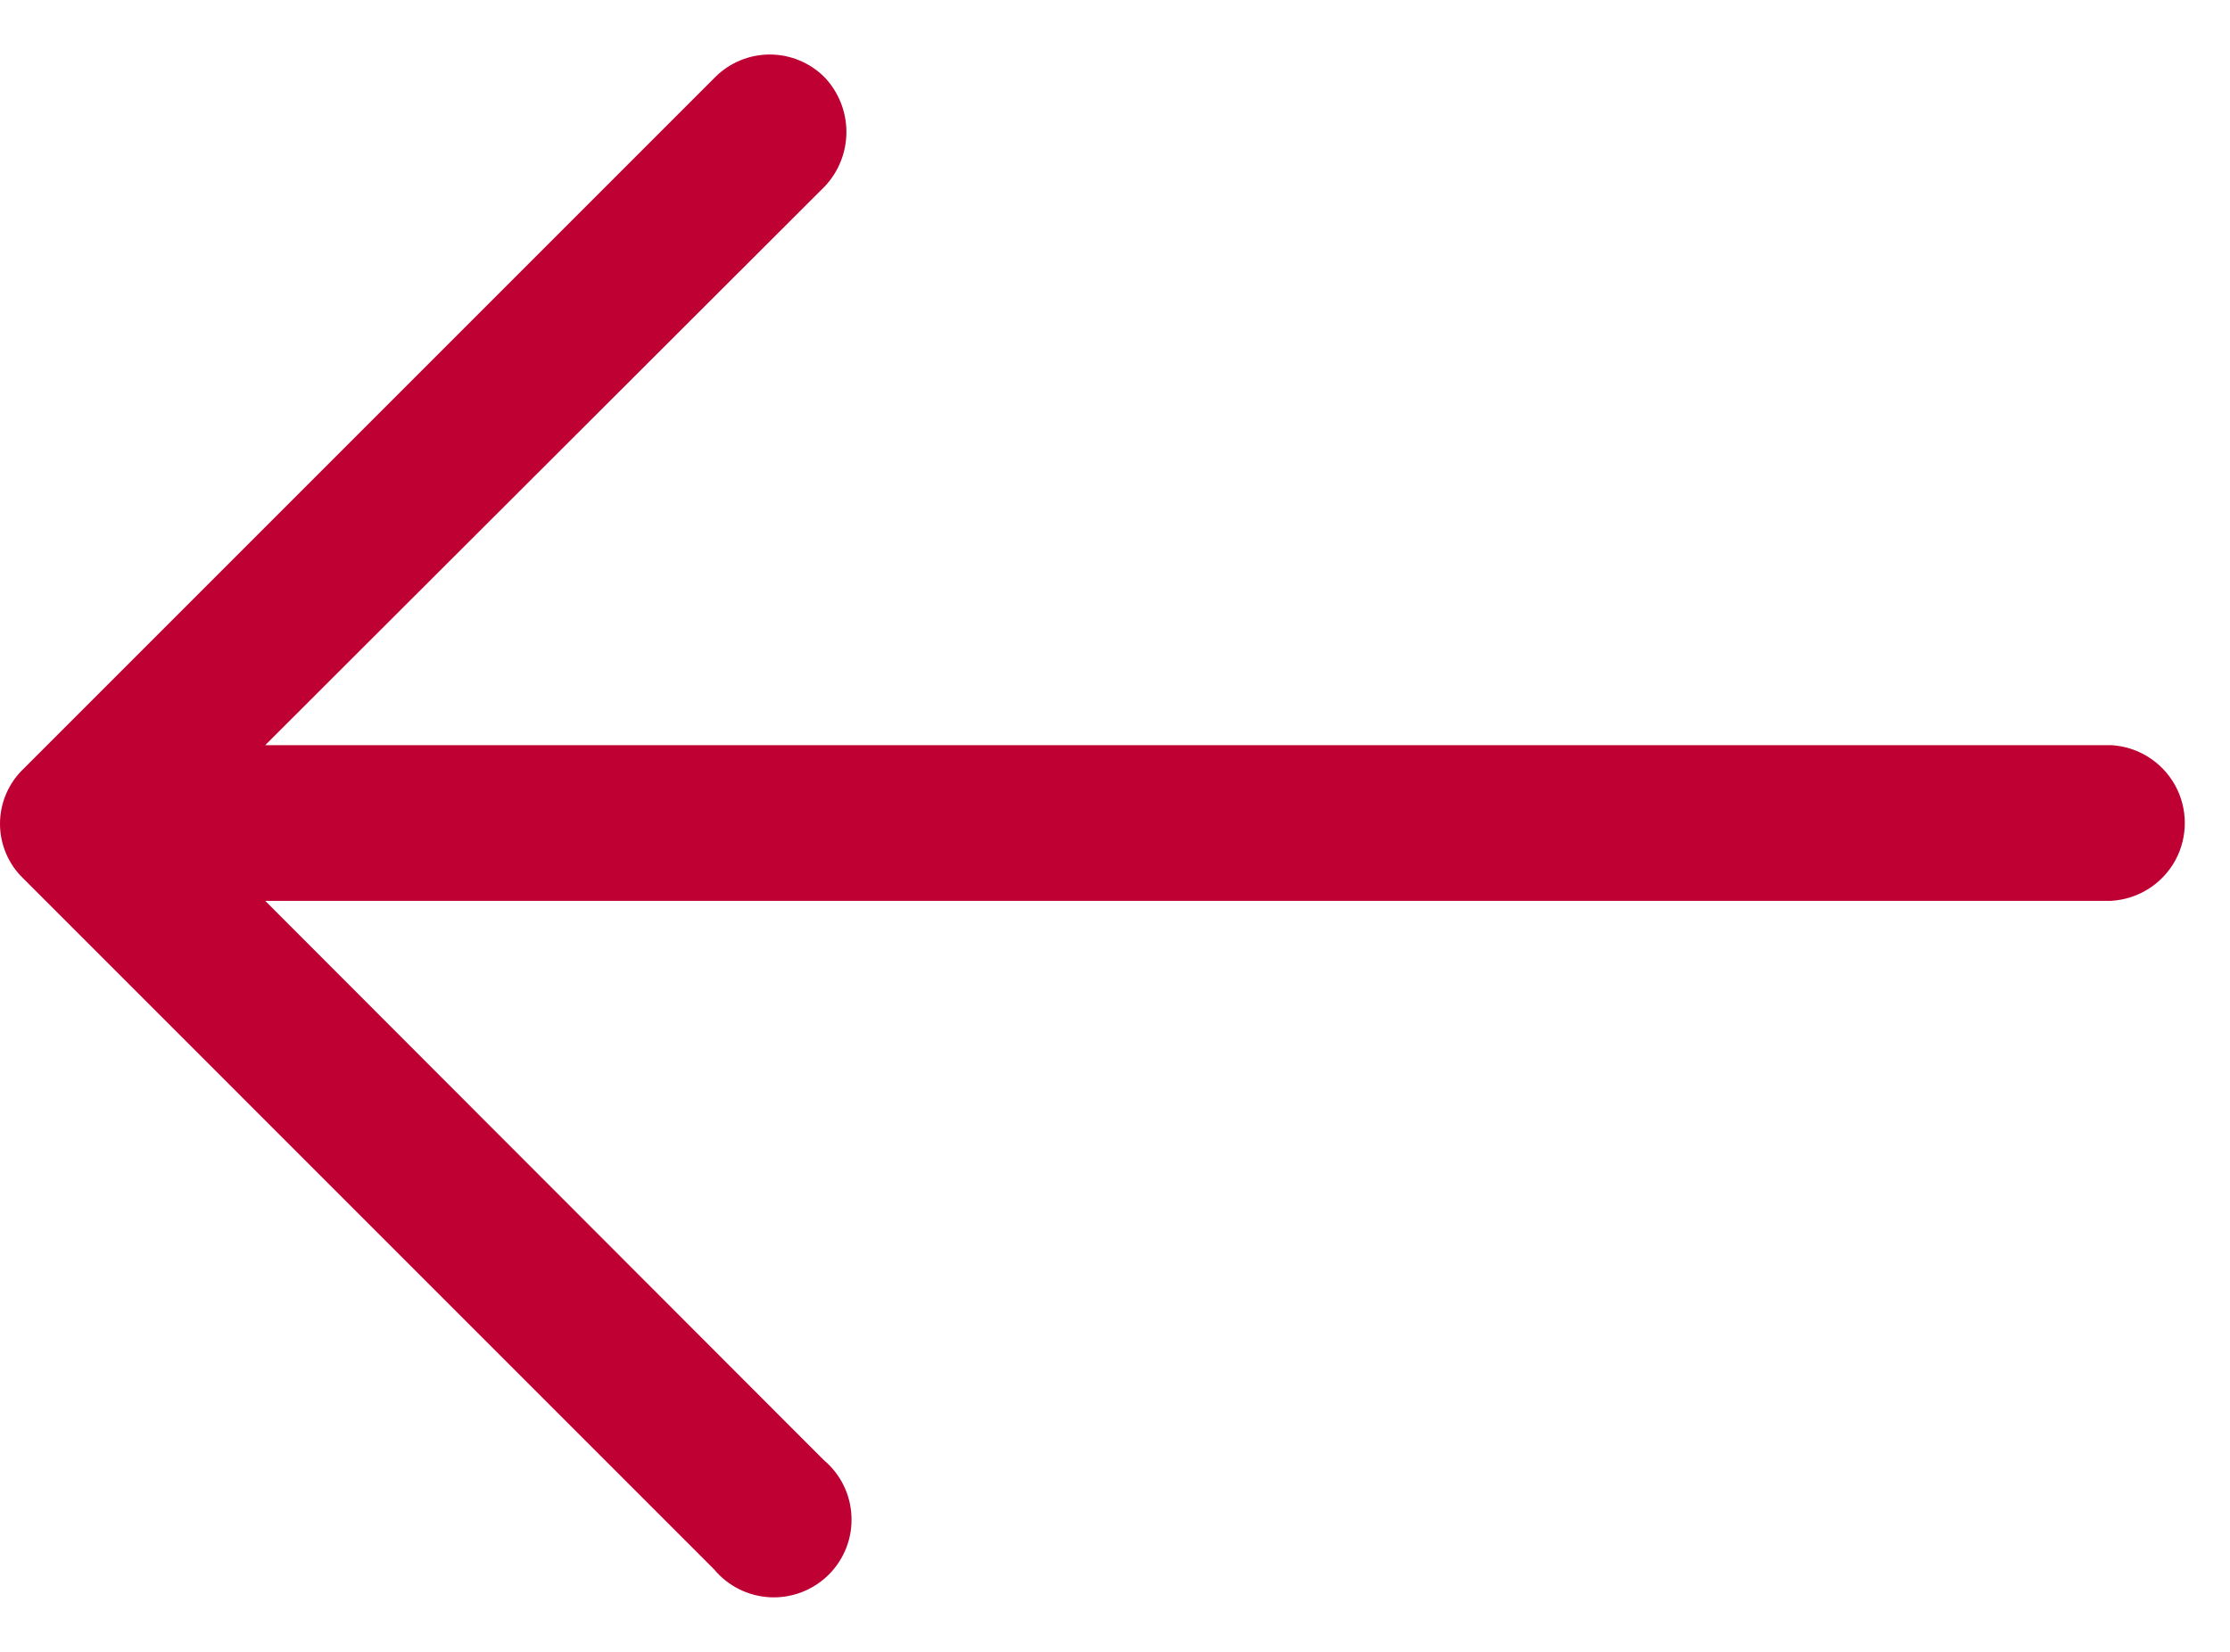 <svg xmlns="http://www.w3.org/2000/svg" width="27" height="20" viewBox="0 0 27 20" fill="none"><path d="M8.647 19.002C8.816 19.205 9.063 19.327 9.327 19.339C9.591 19.351 9.848 19.251 10.035 19.064C10.222 18.877 10.322 18.62 10.309 18.356C10.298 18.092 10.175 17.846 9.972 17.676L3.211 10.907L25.559 10.907C25.884 10.889 26.177 10.706 26.335 10.422C26.492 10.137 26.492 9.792 26.335 9.507C26.177 9.223 25.884 9.039 25.559 9.022L3.211 9.022L9.983 2.26C10.153 2.082 10.248 1.844 10.248 1.598C10.248 1.351 10.153 1.114 9.983 0.935C9.807 0.759 9.569 0.66 9.32 0.66C9.072 0.66 8.833 0.759 8.658 0.935L0.282 9.311C0.102 9.484 -0 9.724 -0 9.974C-0 10.224 0.102 10.463 0.282 10.636L8.647 19.002Z" fill="#BF0032"></path></svg>